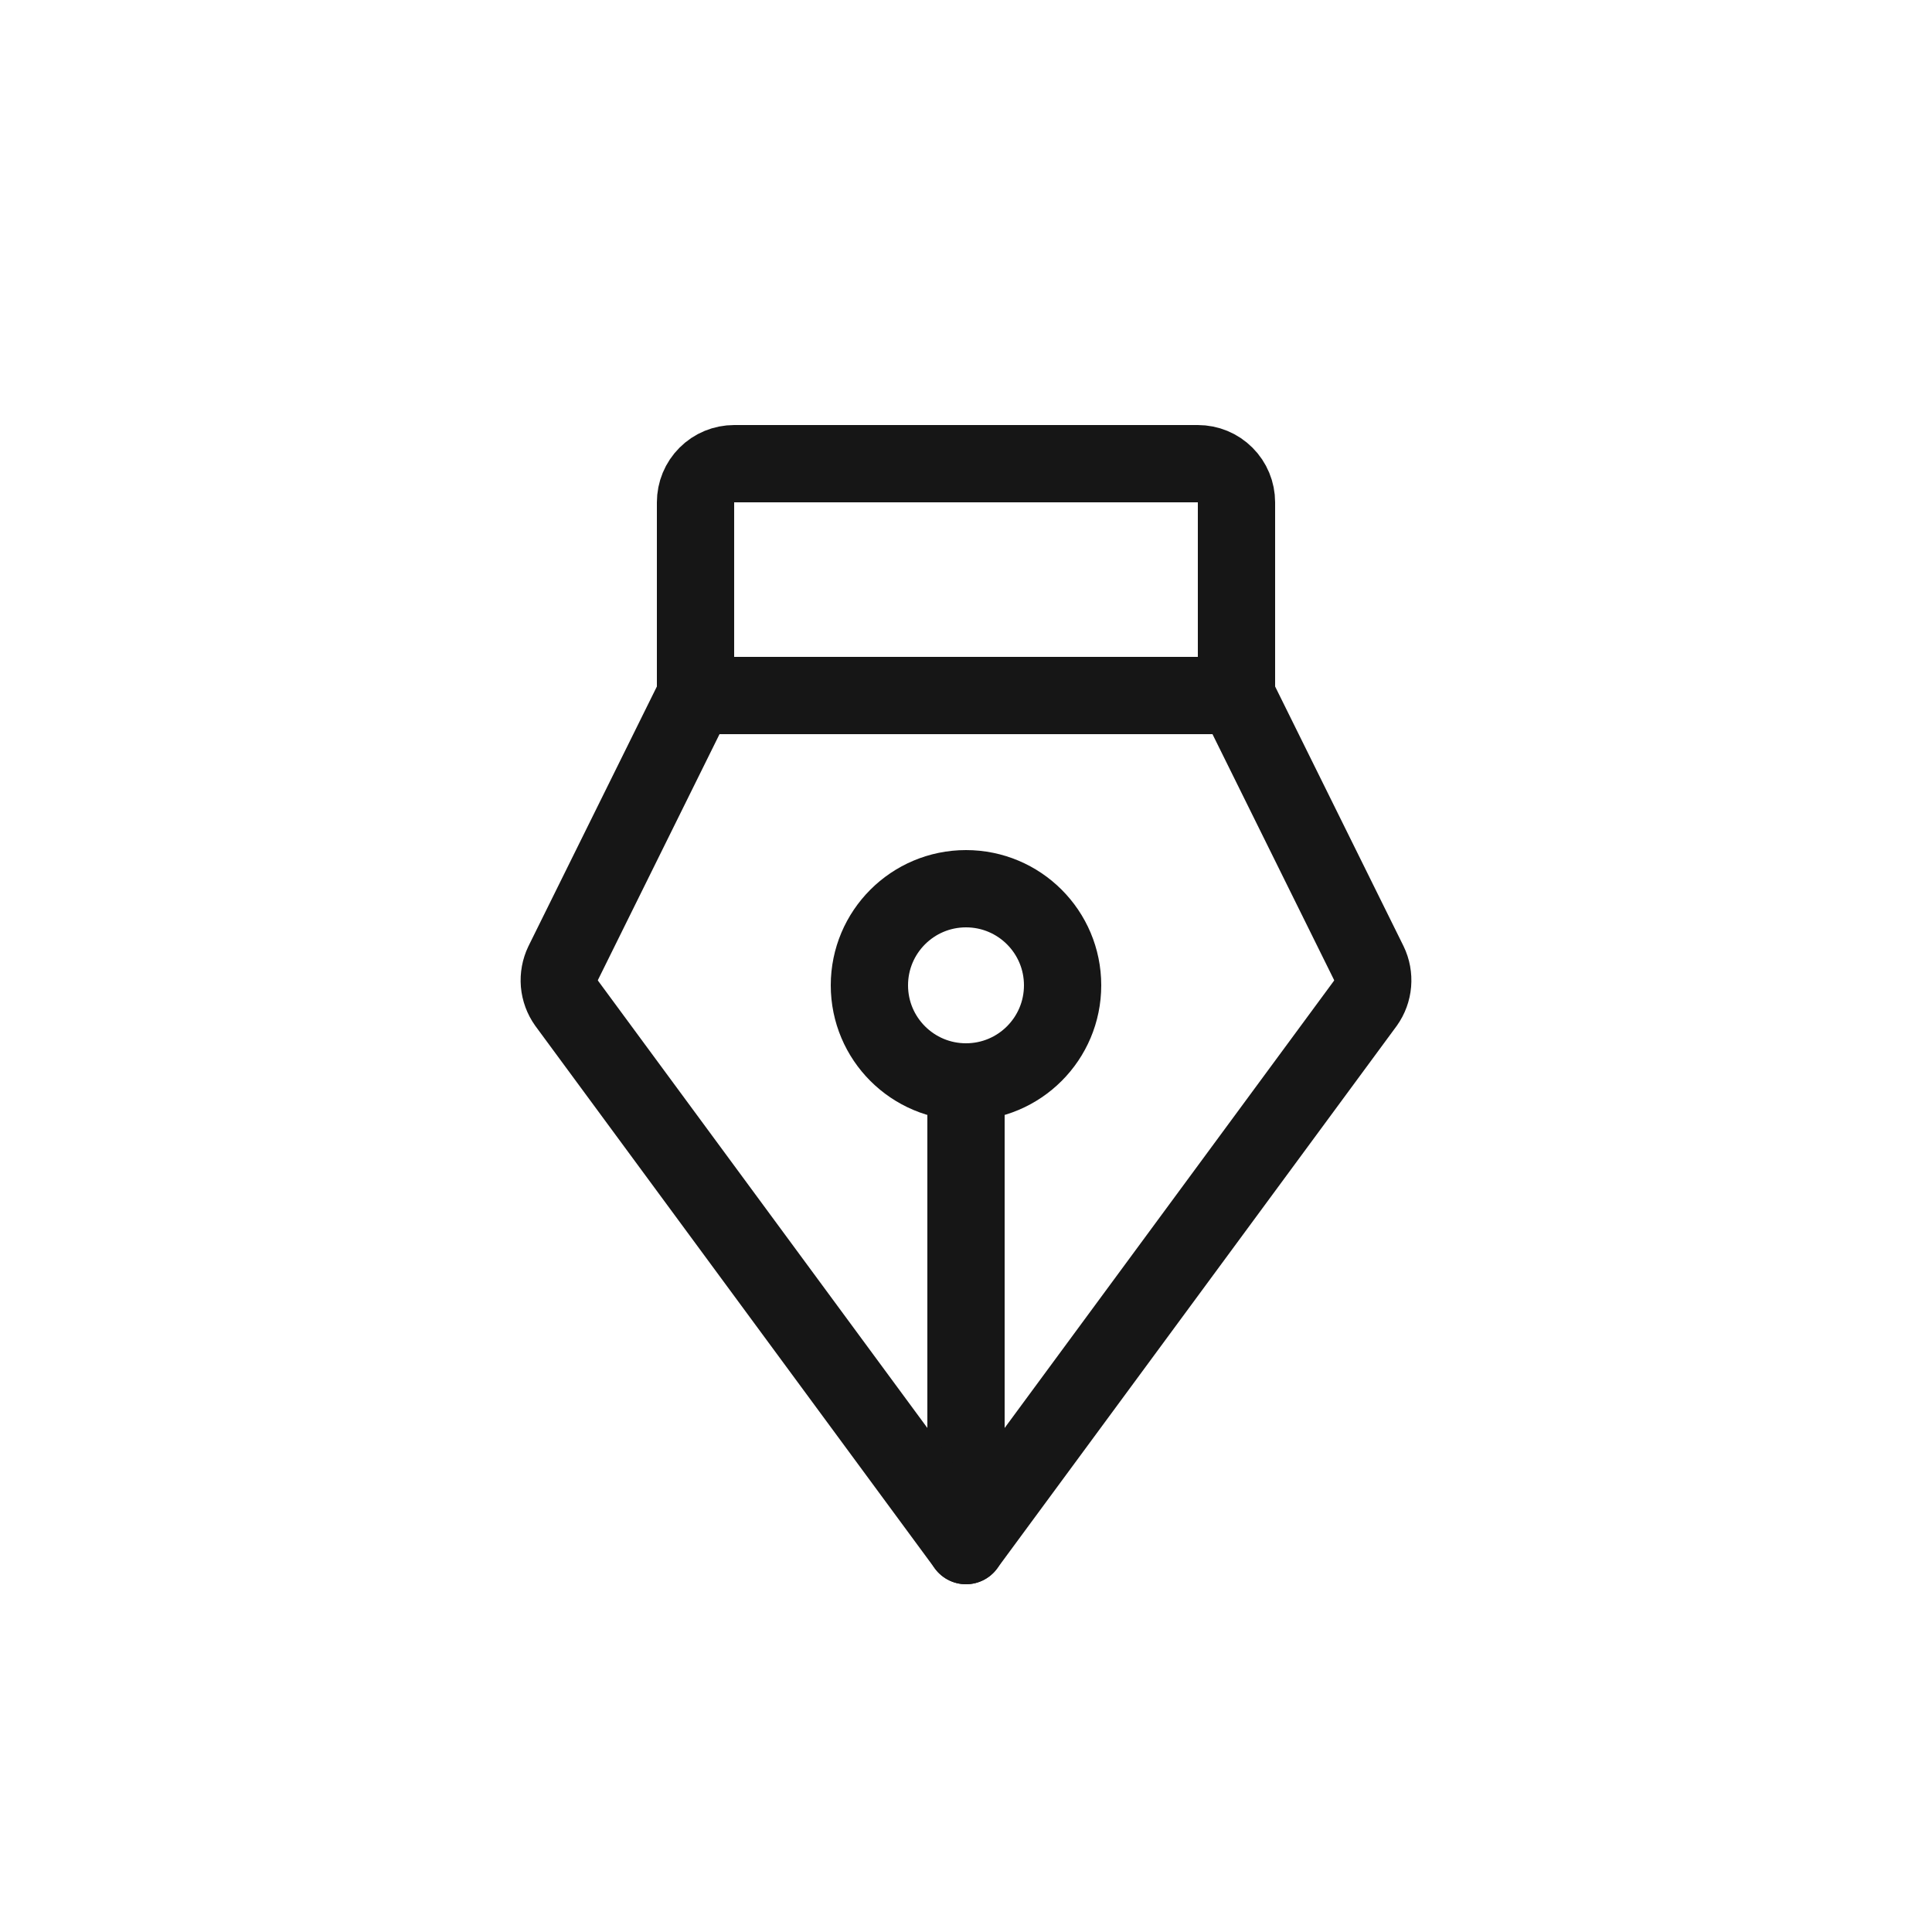 <svg width="50" height="50" viewBox="0 0 50 50" fill="none" xmlns="http://www.w3.org/2000/svg">
<path d="M25 28V40" stroke="#161616" stroke-width="2" stroke-linecap="round" stroke-linejoin="round"/>
<path d="M25 28C26.381 28 27.5 26.881 27.5 25.5C27.5 24.119 26.381 23 25 23C23.619 23 22.5 24.119 22.5 25.5C22.5 26.881 23.619 28 25 28Z" stroke="#161616" stroke-width="2" stroke-linecap="round" stroke-linejoin="round"/>
<path d="M18 18V13C18 12.735 18.105 12.48 18.293 12.293C18.48 12.105 18.735 12 19 12H31C31.265 12 31.52 12.105 31.707 12.293C31.895 12.48 32 12.735 32 13V18" stroke="#161616" stroke-width="2" stroke-linecap="round" stroke-linejoin="round"/>
<path d="M18 18L14.575 24.925C14.496 25.09 14.462 25.273 14.477 25.456C14.493 25.638 14.557 25.813 14.663 25.962L25 40L35.338 25.962C35.444 25.813 35.508 25.638 35.523 25.456C35.538 25.273 35.505 25.09 35.425 24.925L32 18H18Z" stroke="#161616" stroke-width="2" stroke-linecap="round" stroke-linejoin="round"/>
</svg>
